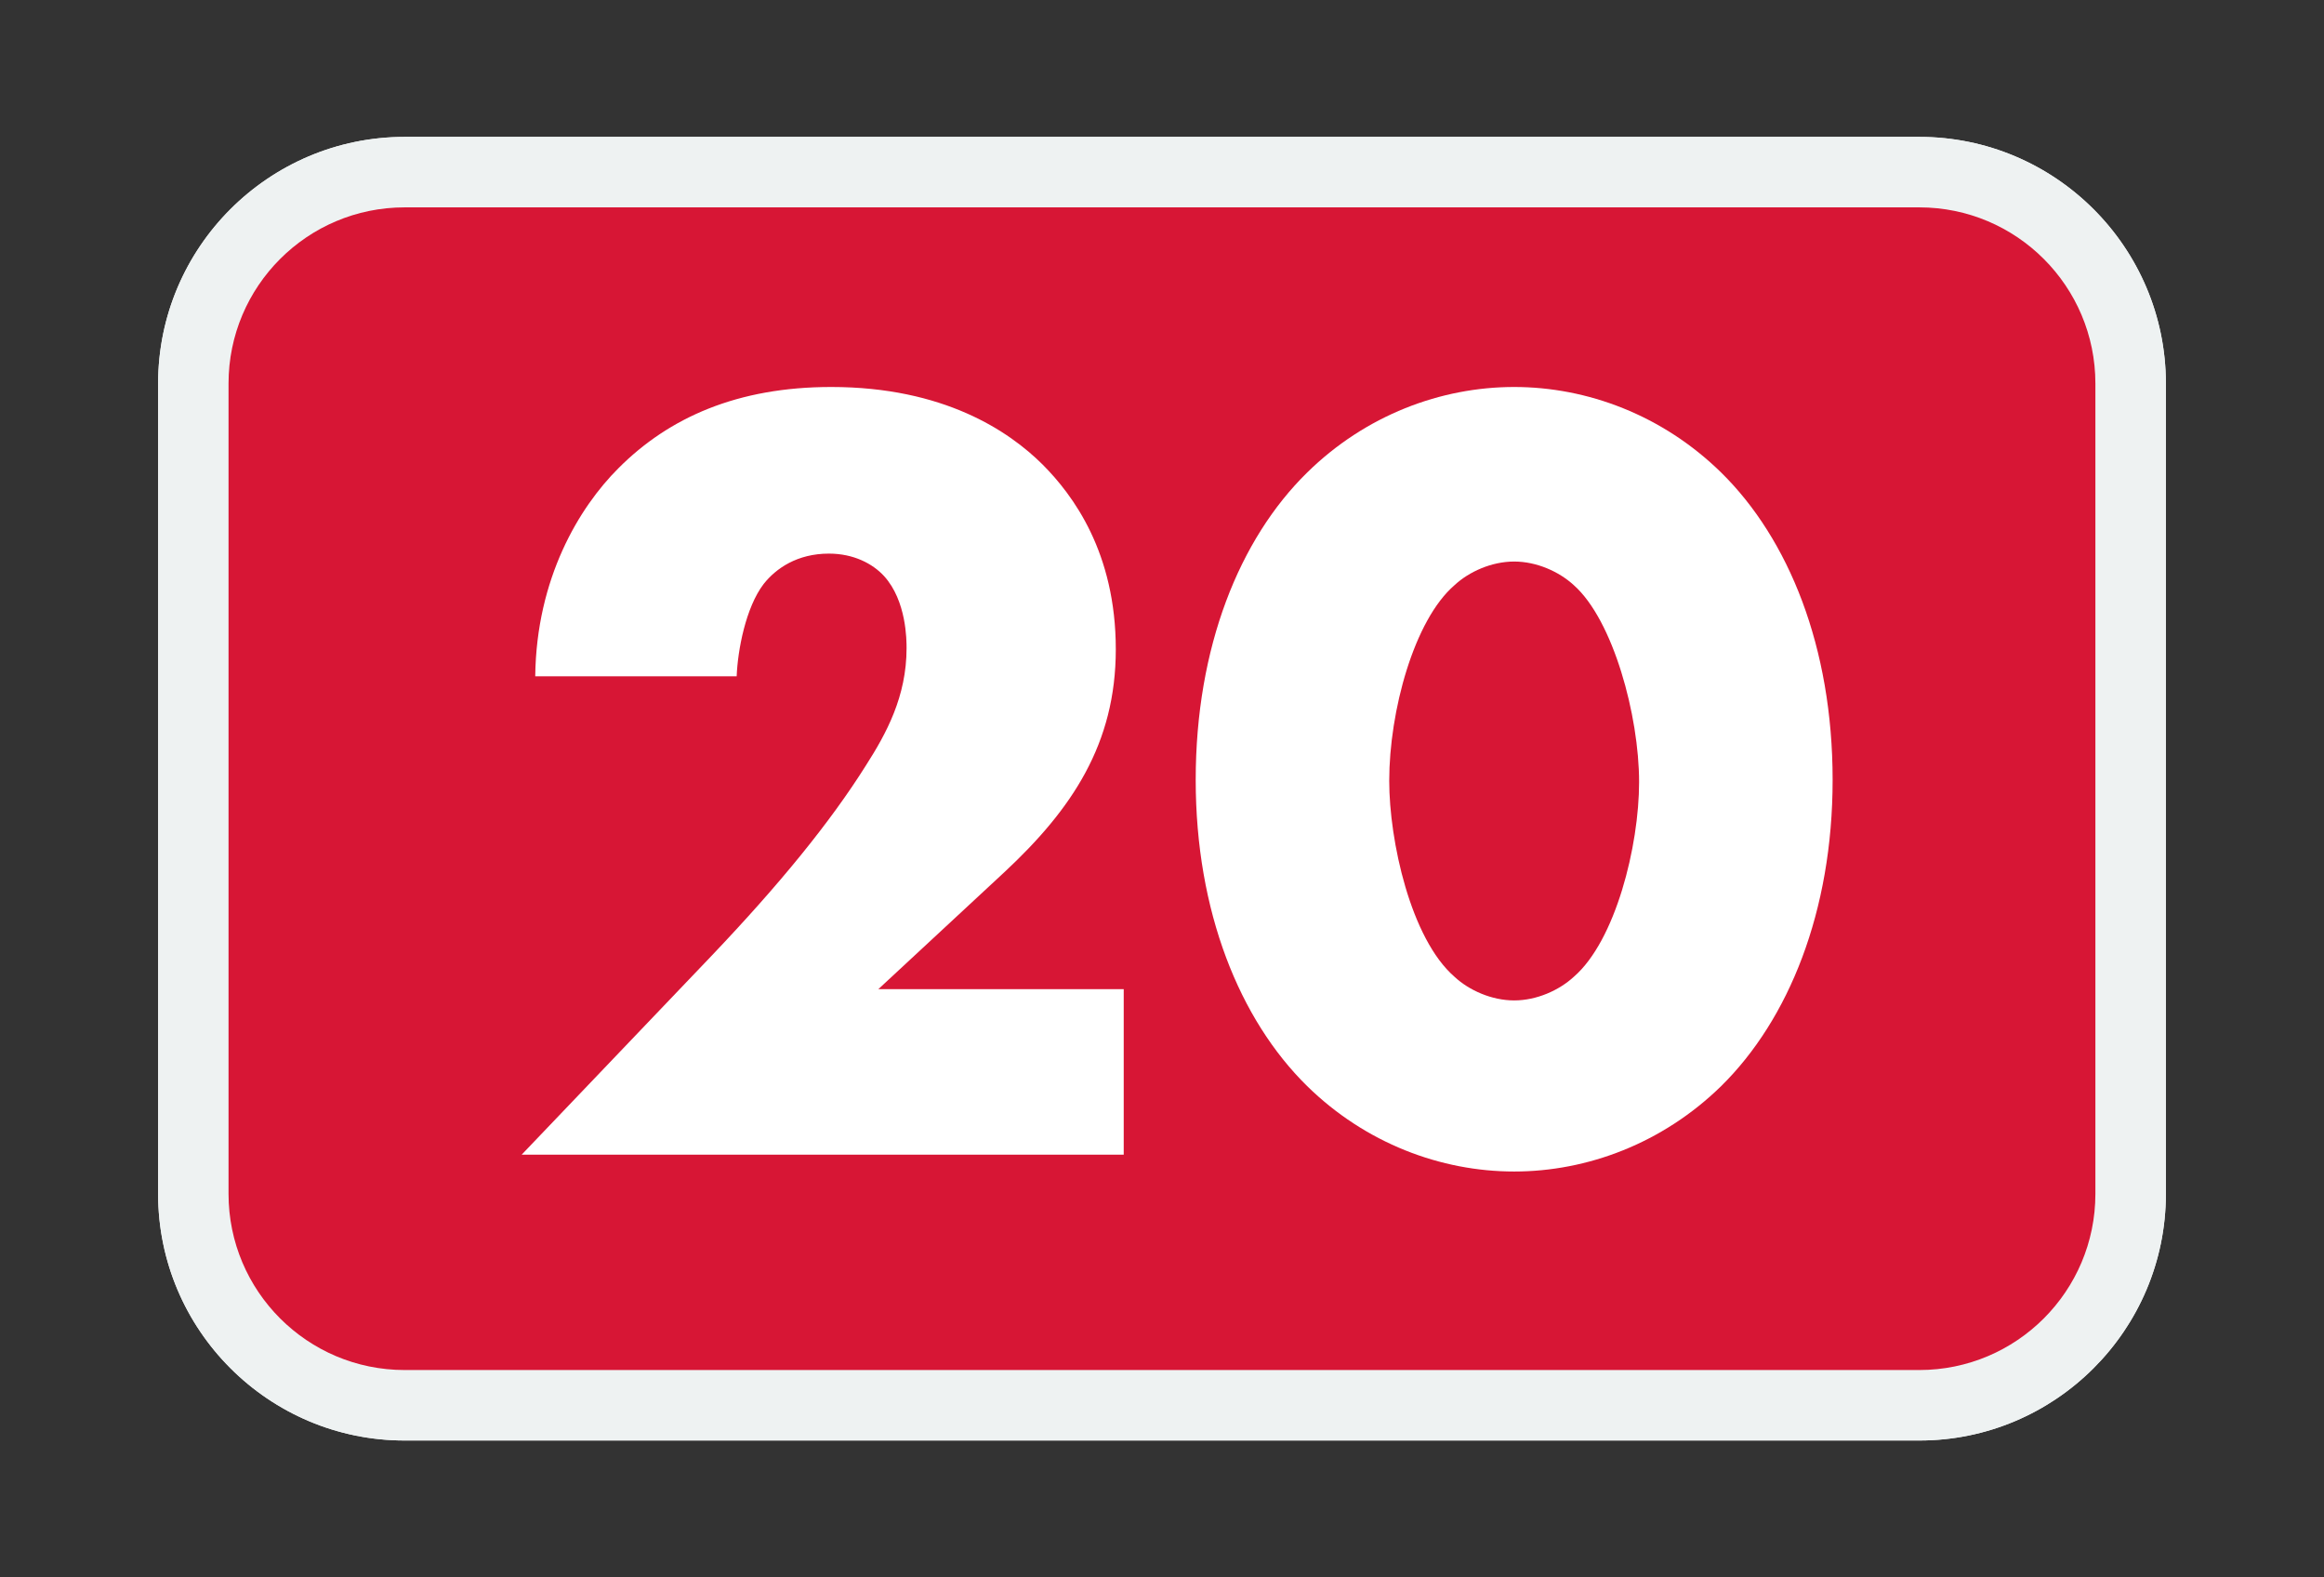 <?xml version="1.0" encoding="UTF-8"?>
<svg xmlns="http://www.w3.org/2000/svg" xmlns:xlink="http://www.w3.org/1999/xlink" width="252pt" height="171pt" viewBox="0 0 252 171" version="1.1">
<rect x="0" y="0" width="252" height="171" fill="#333333" stroke="none"/>
<defs>
<g>
<symbol overflow="visible" id="glyph0-0">
<path style="stroke:none;" d=""/>
</symbol>
<symbol overflow="visible" id="glyph0-1">
<path style="stroke:none;" d="M 68.422 -17.922 L 41.828 -17.922 L 55.5 -30.609 C 62.812 -37.438 67.578 -44.516 67.578 -54.766 C 67.578 -65.25 62.938 -71.469 59.641 -74.766 C 55.984 -78.422 48.906 -83.188 36.719 -83.188 C 26.594 -83.188 19.156 -79.891 13.656 -74.406 C 9.391 -70.125 4.75 -62.453 4.641 -51.844 L 26.469 -51.844 C 26.594 -54.641 27.438 -59.281 29.391 -61.844 C 30.734 -63.547 33.047 -65.125 36.469 -65.125 C 39.156 -65.125 41.219 -64.031 42.438 -62.688 C 44.891 -60.016 44.891 -55.734 44.891 -54.891 C 44.891 -49.641 42.688 -45.609 40.5 -42.203 C 36.594 -35.984 31.109 -29.266 23.781 -21.594 L 3.172 0 L 68.422 0 Z M 68.422 -17.922 "/>
</symbol>
<symbol overflow="visible" id="glyph0-2">
<path style="stroke:none;" d="M 36.594 -64.281 C 39.031 -64.281 41.469 -63.188 43.062 -61.719 C 47.328 -57.938 50.125 -47.562 50.125 -40.375 C 50.125 -33.422 47.562 -23.172 43.062 -19.266 C 41.469 -17.812 39.031 -16.703 36.594 -16.703 C 34.156 -16.703 31.719 -17.812 30.125 -19.266 C 25.375 -23.422 23.047 -34.031 23.047 -40.5 C 23.047 -48.062 25.734 -57.938 30.125 -61.719 C 31.719 -63.188 34.156 -64.281 36.594 -64.281 Z M 71.109 -40.609 C 71.109 -55.016 66.344 -66.719 59.031 -73.906 C 52.688 -80.141 44.516 -83.188 36.594 -83.188 C 28.656 -83.188 20.484 -80.141 14.141 -73.906 C 6.828 -66.719 2.078 -55.016 2.078 -40.609 C 2.078 -26.344 6.828 -14.641 14.141 -7.438 C 20.484 -1.219 28.656 1.828 36.594 1.828 C 44.516 1.828 52.688 -1.219 59.031 -7.438 C 66.344 -14.641 71.109 -26.344 71.109 -40.609 Z M 71.109 -40.609 "/>
</symbol>
<symbol overflow="visible" id="glyph1-0">
<path style="stroke:none;" d=""/>
</symbol>
<symbol overflow="visible" id="glyph1-1">
<path style="stroke:none;" d="M 68.453 -17.938 L 41.844 -17.938 L 55.516 -30.625 C 62.844 -37.453 67.594 -44.531 67.594 -54.781 C 67.594 -65.281 62.953 -71.5 59.672 -74.797 C 56 -78.453 48.922 -83.219 36.734 -83.219 C 26.594 -83.219 19.156 -79.922 13.672 -74.422 C 9.391 -70.156 4.766 -62.469 4.641 -51.859 L 26.484 -51.859 C 26.594 -54.656 27.453 -59.297 29.406 -61.859 C 30.75 -63.562 33.062 -65.156 36.484 -65.156 C 39.172 -65.156 41.234 -64.062 42.469 -62.719 C 44.906 -60.031 44.906 -55.766 44.906 -54.906 C 44.906 -49.656 42.703 -45.641 40.516 -42.219 C 36.609 -36 31.109 -29.281 23.797 -21.594 L 3.172 0 L 68.453 0 Z M 68.453 -17.938 "/>
</symbol>
<symbol overflow="visible" id="glyph1-2">
<path style="stroke:none;" d="M 36.609 -64.297 C 39.047 -64.297 41.484 -63.203 43.078 -61.734 C 47.344 -57.953 50.156 -47.594 50.156 -40.391 C 50.156 -33.438 47.594 -23.188 43.078 -19.281 C 41.484 -17.812 39.047 -16.719 36.609 -16.719 C 34.172 -16.719 31.719 -17.812 30.141 -19.281 C 25.375 -23.422 23.062 -34.047 23.062 -40.516 C 23.062 -48.078 25.75 -57.953 30.141 -61.734 C 31.719 -63.203 34.172 -64.297 36.609 -64.297 Z M 71.141 -40.625 C 71.141 -55.031 66.375 -66.75 59.062 -73.938 C 52.703 -80.172 44.531 -83.219 36.609 -83.219 C 28.672 -83.219 20.5 -80.172 14.156 -73.938 C 6.828 -66.75 2.078 -55.031 2.078 -40.625 C 2.078 -26.359 6.828 -14.641 14.156 -7.438 C 20.5 -1.219 28.672 1.828 36.609 1.828 C 44.531 1.828 52.703 -1.219 59.062 -7.438 C 66.375 -14.641 71.141 -26.359 71.141 -40.625 Z M 71.141 -40.625 "/>
</symbol>
</g>
<clipPath id="clip1">
  <path d="M 24.82 22.504 L 227.18 22.504 L 227.18 156.988 L 24.82 156.988 Z M 24.82 22.504 "/>
</clipPath>
<filter id="alpha" filterUnits="objectBoundingBox" x="0%" y="0%" width="100%" height="100%">
  <feColorMatrix type="matrix" in="SourceGraphic" values="0 0 0 0 1 0 0 0 0 1 0 0 0 0 1 0 0 0 1 0"/>
</filter>
<mask id="mask0">
  <g filter="url(#alpha)">
<rect x="0" y="0" width="252" height="171" style="fill:rgb(0%,0%,0%);fill-opacity:0.5;stroke:none;"/>
  </g>
</mask>
<clipPath id="clip3">
  <path d="M 0.82 0.504 L 203.18 0.504 L 203.18 127 L 0.82 127 Z M 0.82 0.504 "/>
</clipPath>
<clipPath id="clip2">
  <rect x="0" y="0" width="204" height="135"/>
</clipPath>
<g id="surface5" clip-path="url(#clip2)">
<g clip-path="url(#clip3)" clip-rule="nonzero">
<path style=" stroke:none;fill-rule:nonzero;fill:rgb(84.314%,8.627%,20.784%);fill-opacity:1;" d="M 184.09 126.5 L 19.91 126.5 C 9.367 126.5 0.82 117.953 0.82 107.41 L 0.82 19.594 C 0.82 9.051 9.367 0.504 19.91 0.504 L 184.09 0.504 C 194.629 0.504 203.176 9.051 203.176 19.594 L 203.176 107.41 C 203.176 117.953 194.629 126.5 184.09 126.5 "/>
</g>
<g style="fill:rgb(100%,100%,100%);fill-opacity:1;">
  <use xlink:href="#glyph0-1" x="29.534" y="103.277"/>
</g>
<g style="fill:rgb(100%,100%,100%);fill-opacity:1;">
  <use xlink:href="#glyph0-2" x="103.69" y="103.277"/>
</g>
</g>
</defs>
<g id="surface1">
<path style=" stroke:none;fill-rule:nonzero;fill:rgb(84.314%,8.627%,20.784%);fill-opacity:1;" d="M 208.09 148.5 L 43.91 148.5 C 33.367 148.5 24.82 139.953 24.82 129.41 L 24.82 41.594 C 24.82 31.051 33.367 22.504 43.91 22.504 L 208.09 22.504 C 218.629 22.504 227.176 31.051 227.176 41.594 L 227.176 129.41 C 227.176 139.953 218.629 148.5 208.09 148.5 "/>
<path style=" stroke:none;fill-rule:nonzero;fill:rgb(100%,100%,100%);fill-opacity:1;" d="M 121.75 107.609 L 121.75 125.219 L 57.465 125.219 L 90.137 89.68 C 94.805 84.59 99.262 77.375 99.262 70.059 C 99.262 64.965 95.656 59.66 90.137 59.66 C 84.516 59.66 81.441 64.012 81.441 69.422 C 81.441 70.48 81.547 71.648 81.758 72.816 L 58.848 72.816 C 59.48 54.465 71.148 42.051 90.031 42.051 C 106.793 42.051 120.902 53.086 120.902 70.48 C 120.902 81.941 116.129 88.621 107.961 96.047 L 95.551 107.609 "/>
<path style=" stroke:none;fill-rule:nonzero;fill:rgb(100%,100%,100%);fill-opacity:1;" d="M 150.691 85.121 C 150.691 92.867 153.238 110.047 163.953 110.047 C 174.668 110.047 177.215 92.867 177.215 85.121 C 177.215 77.375 174.668 60.402 163.953 60.402 C 153.238 60.402 150.691 77.375 150.691 85.121 M 197.898 85.227 C 197.898 106.02 187.82 128.402 163.953 128.402 C 140.086 128.402 130.008 106.02 130.008 85.227 C 130.008 64.438 140.191 42.051 163.953 42.051 C 187.715 42.051 197.898 64.438 197.898 85.227 "/>
<g clip-path="url(#clip1)" clip-rule="nonzero">
<use xlink:href="#surface5" transform="matrix(1,0,0,1,24,22)" mask="url(#mask0)"/>
</g>
<path style=" stroke:none;fill-rule:nonzero;fill:rgb(93.333%,94.902%,94.902%);fill-opacity:1;" d="M 43.883 156.16 C 29.137 156.16 17.145 144.168 17.145 129.426 L 17.145 41.574 C 17.145 26.832 29.137 14.84 43.883 14.84 L 208.117 14.84 C 222.859 14.84 234.855 26.832 234.855 41.574 L 234.855 129.426 C 234.855 144.168 222.859 156.16 208.117 156.16 "/>
<path style=" stroke:none;fill-rule:nonzero;fill:rgb(84.314%,8.627%,20.784%);fill-opacity:1;" d="M 208.117 148.52 L 43.883 148.52 C 33.336 148.52 24.785 139.969 24.785 129.422 L 24.785 41.578 C 24.785 31.031 33.336 22.48 43.883 22.48 L 208.117 22.48 C 218.664 22.48 227.215 31.031 227.215 41.578 L 227.215 129.422 C 227.215 139.969 218.664 148.52 208.117 148.52 "/>
<path style=" stroke:none;fill-rule:nonzero;fill:rgb(100%,100%,100%);fill-opacity:1;" d="M 121.746 107.617 L 121.746 125.234 L 57.441 125.234 L 90.125 89.684 C 94.793 84.59 99.254 77.375 99.254 70.051 C 99.254 64.961 95.645 59.652 90.125 59.652 C 84.5 59.652 81.426 64.004 81.426 69.414 C 81.426 70.477 81.531 71.645 81.742 72.809 L 58.824 72.809 C 59.457 54.453 71.129 42.035 90.02 42.035 C 106.785 42.035 120.898 53.07 120.898 70.477 C 120.898 81.938 116.125 88.621 107.953 96.051 L 95.539 107.617 "/>
<path style=" stroke:none;fill-rule:nonzero;fill:rgb(100%,100%,100%);fill-opacity:1;" d="M 150.703 85.121 C 150.703 92.867 153.246 110.059 163.965 110.059 C 174.684 110.059 177.23 92.867 177.23 85.121 C 177.23 77.375 174.684 60.395 163.965 60.395 C 153.246 60.395 150.703 77.375 150.703 85.121 M 197.926 85.227 C 197.926 106.027 187.844 128.414 163.965 128.414 C 140.09 128.414 130.008 106.027 130.008 85.227 C 130.008 64.43 140.195 42.035 163.965 42.035 C 187.738 42.035 197.926 64.43 197.926 85.227 "/>
<path style=" stroke:none;fill-rule:nonzero;fill:rgb(93.333%,94.902%,94.902%);fill-opacity:1;" d="M 43.879 156.16 C 29.137 156.16 17.145 144.168 17.145 129.426 L 17.145 41.574 C 17.145 26.832 29.137 14.84 43.879 14.84 L 208.113 14.84 C 222.855 14.84 234.855 26.832 234.855 41.574 L 234.855 129.426 C 234.855 144.168 222.855 156.16 208.113 156.16 "/>
<path style=" stroke:none;fill-rule:nonzero;fill:rgb(84.314%,8.627%,20.784%);fill-opacity:1;" d="M 208.113 148.52 L 43.879 148.52 C 33.332 148.52 24.781 139.969 24.781 129.422 L 24.781 41.578 C 24.781 31.031 33.332 22.48 43.879 22.48 L 208.113 22.48 C 218.66 22.48 227.211 31.031 227.211 41.578 L 227.211 129.422 C 227.211 139.969 218.66 148.52 208.113 148.52 "/>
<g style="fill:rgb(100%,100%,100%);fill-opacity:1;">
  <use xlink:href="#glyph1-1" x="53.396" y="125.171"/>
</g>
<g style="fill:rgb(100%,100%,100%);fill-opacity:1;">
  <use xlink:href="#glyph1-2" x="127.577" y="125.171"/>
</g>
</g>
</svg>
